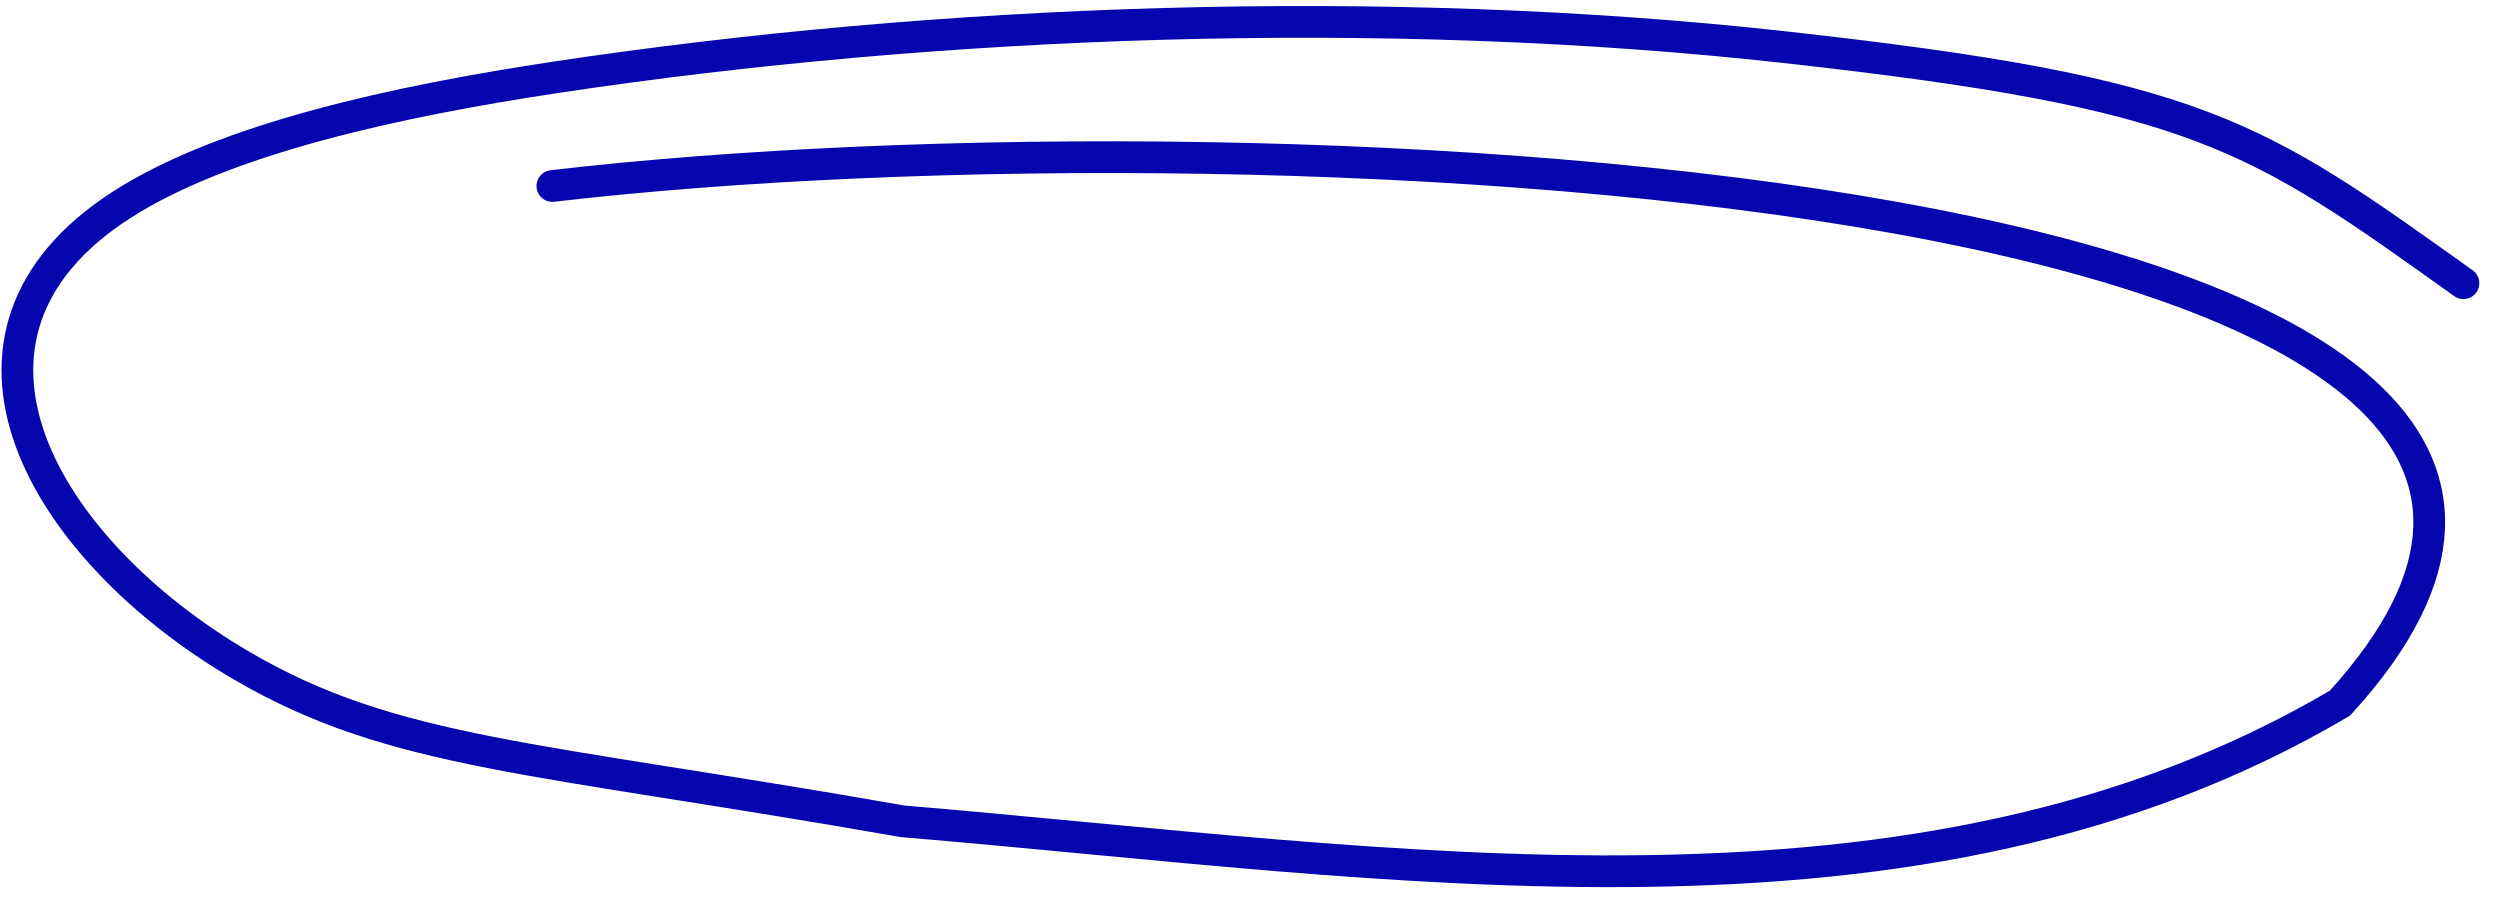 <?xml version="1.0" encoding="UTF-8"?> <svg xmlns="http://www.w3.org/2000/svg" width="86" height="31" viewBox="0 0 86 31" fill="none"><path d="M19.001 6.398C43.941 3.487 96.821 6.295 80.493 24.189C65.98 32.75 47.96 29.669 31.048 28.253C18.346 26.021 13.533 25.956 8.298 22.89C1.473 18.894 -2.826 11.561 4.175 7.052C7.729 4.763 13.697 3.476 19.125 2.658C32.3 0.673 47.582 0.091 61.404 1.624C75.717 3.211 77.552 4.609 84.742 9.742" stroke="#0506AE" stroke-width="1.092" stroke-linecap="round"></path></svg> 